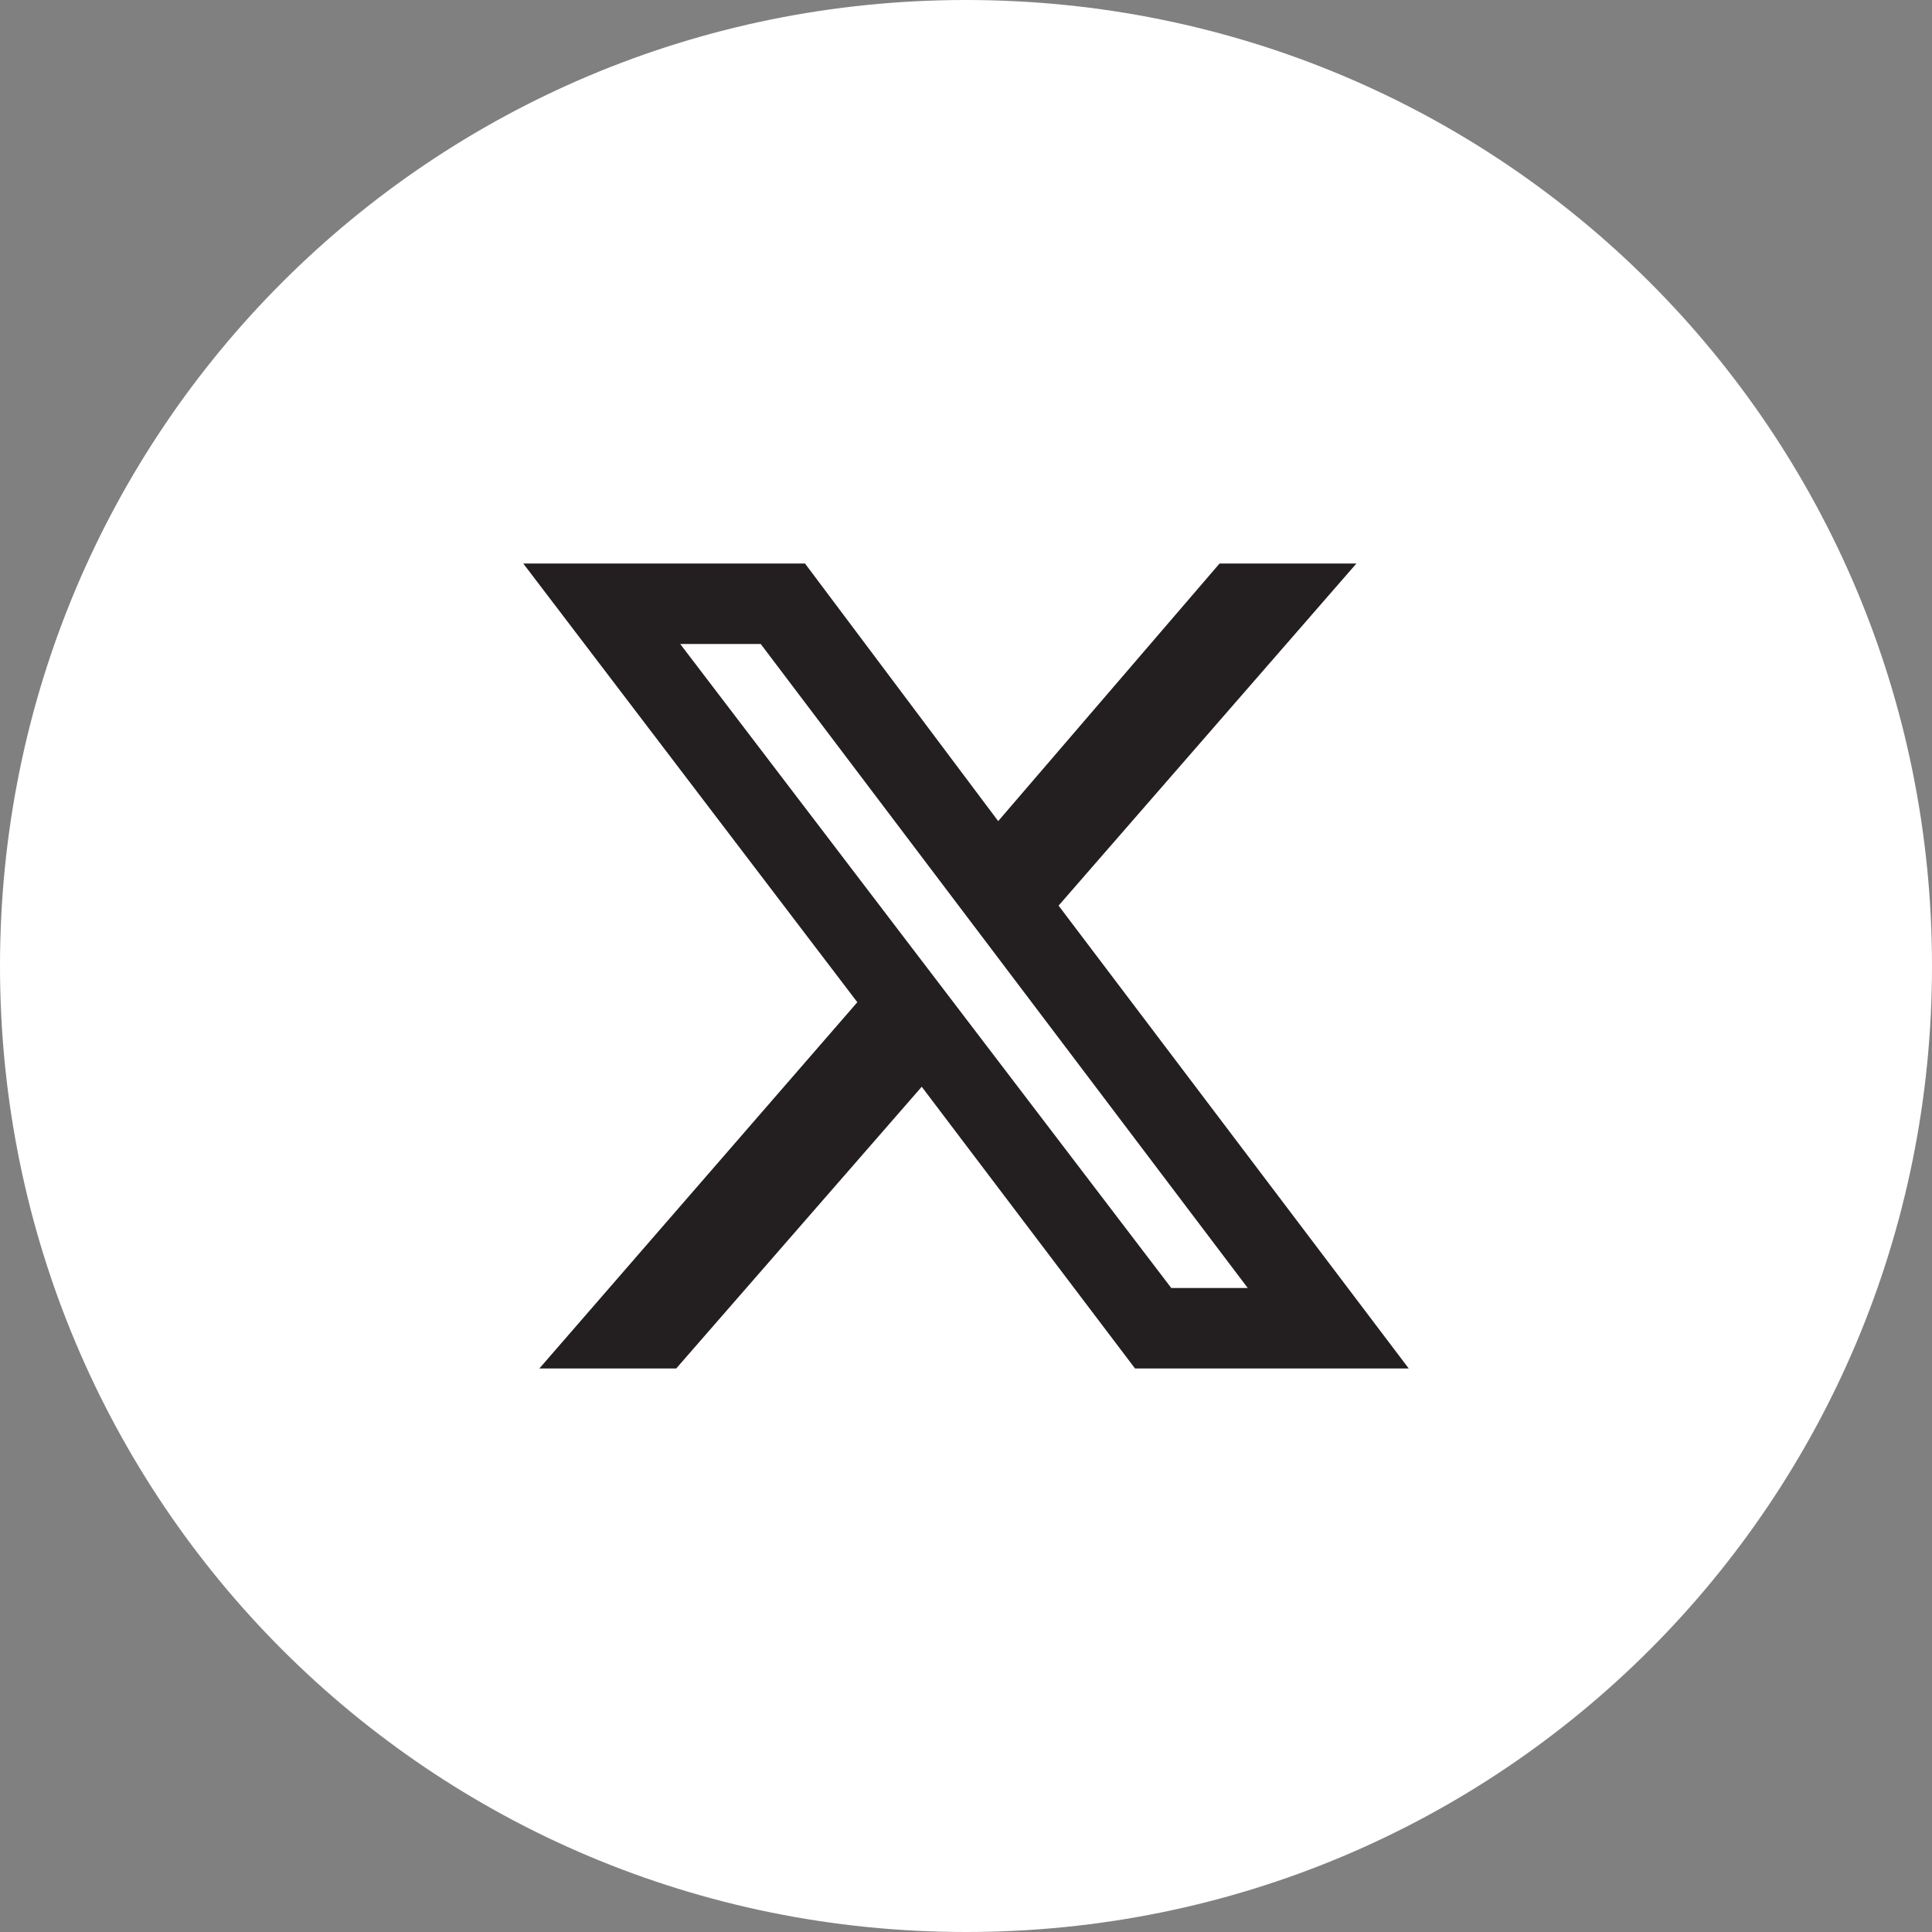 <svg xmlns="http://www.w3.org/2000/svg" viewBox="0 0 48 48"><rect x="0" y="0" width="48" height="48" fill="#808080" stroke="none"/><path d="M24 48c13.3 0 24-10.7 24-24S37.3 0 24 0 0 10.7 0 24s10.7 24 24 24z" fill="#fff"/><path d="M30.3 14h3.4l-7.4 8.5L35 34h-6.8l-5.3-7-6.1 7h-3.4l7.9-9.1L13 14h7l4.8 6.4 5.5-6.4zm-1.2 18H31L18.9 16h-2l12.2 16z" fill="#231f20"/></svg>